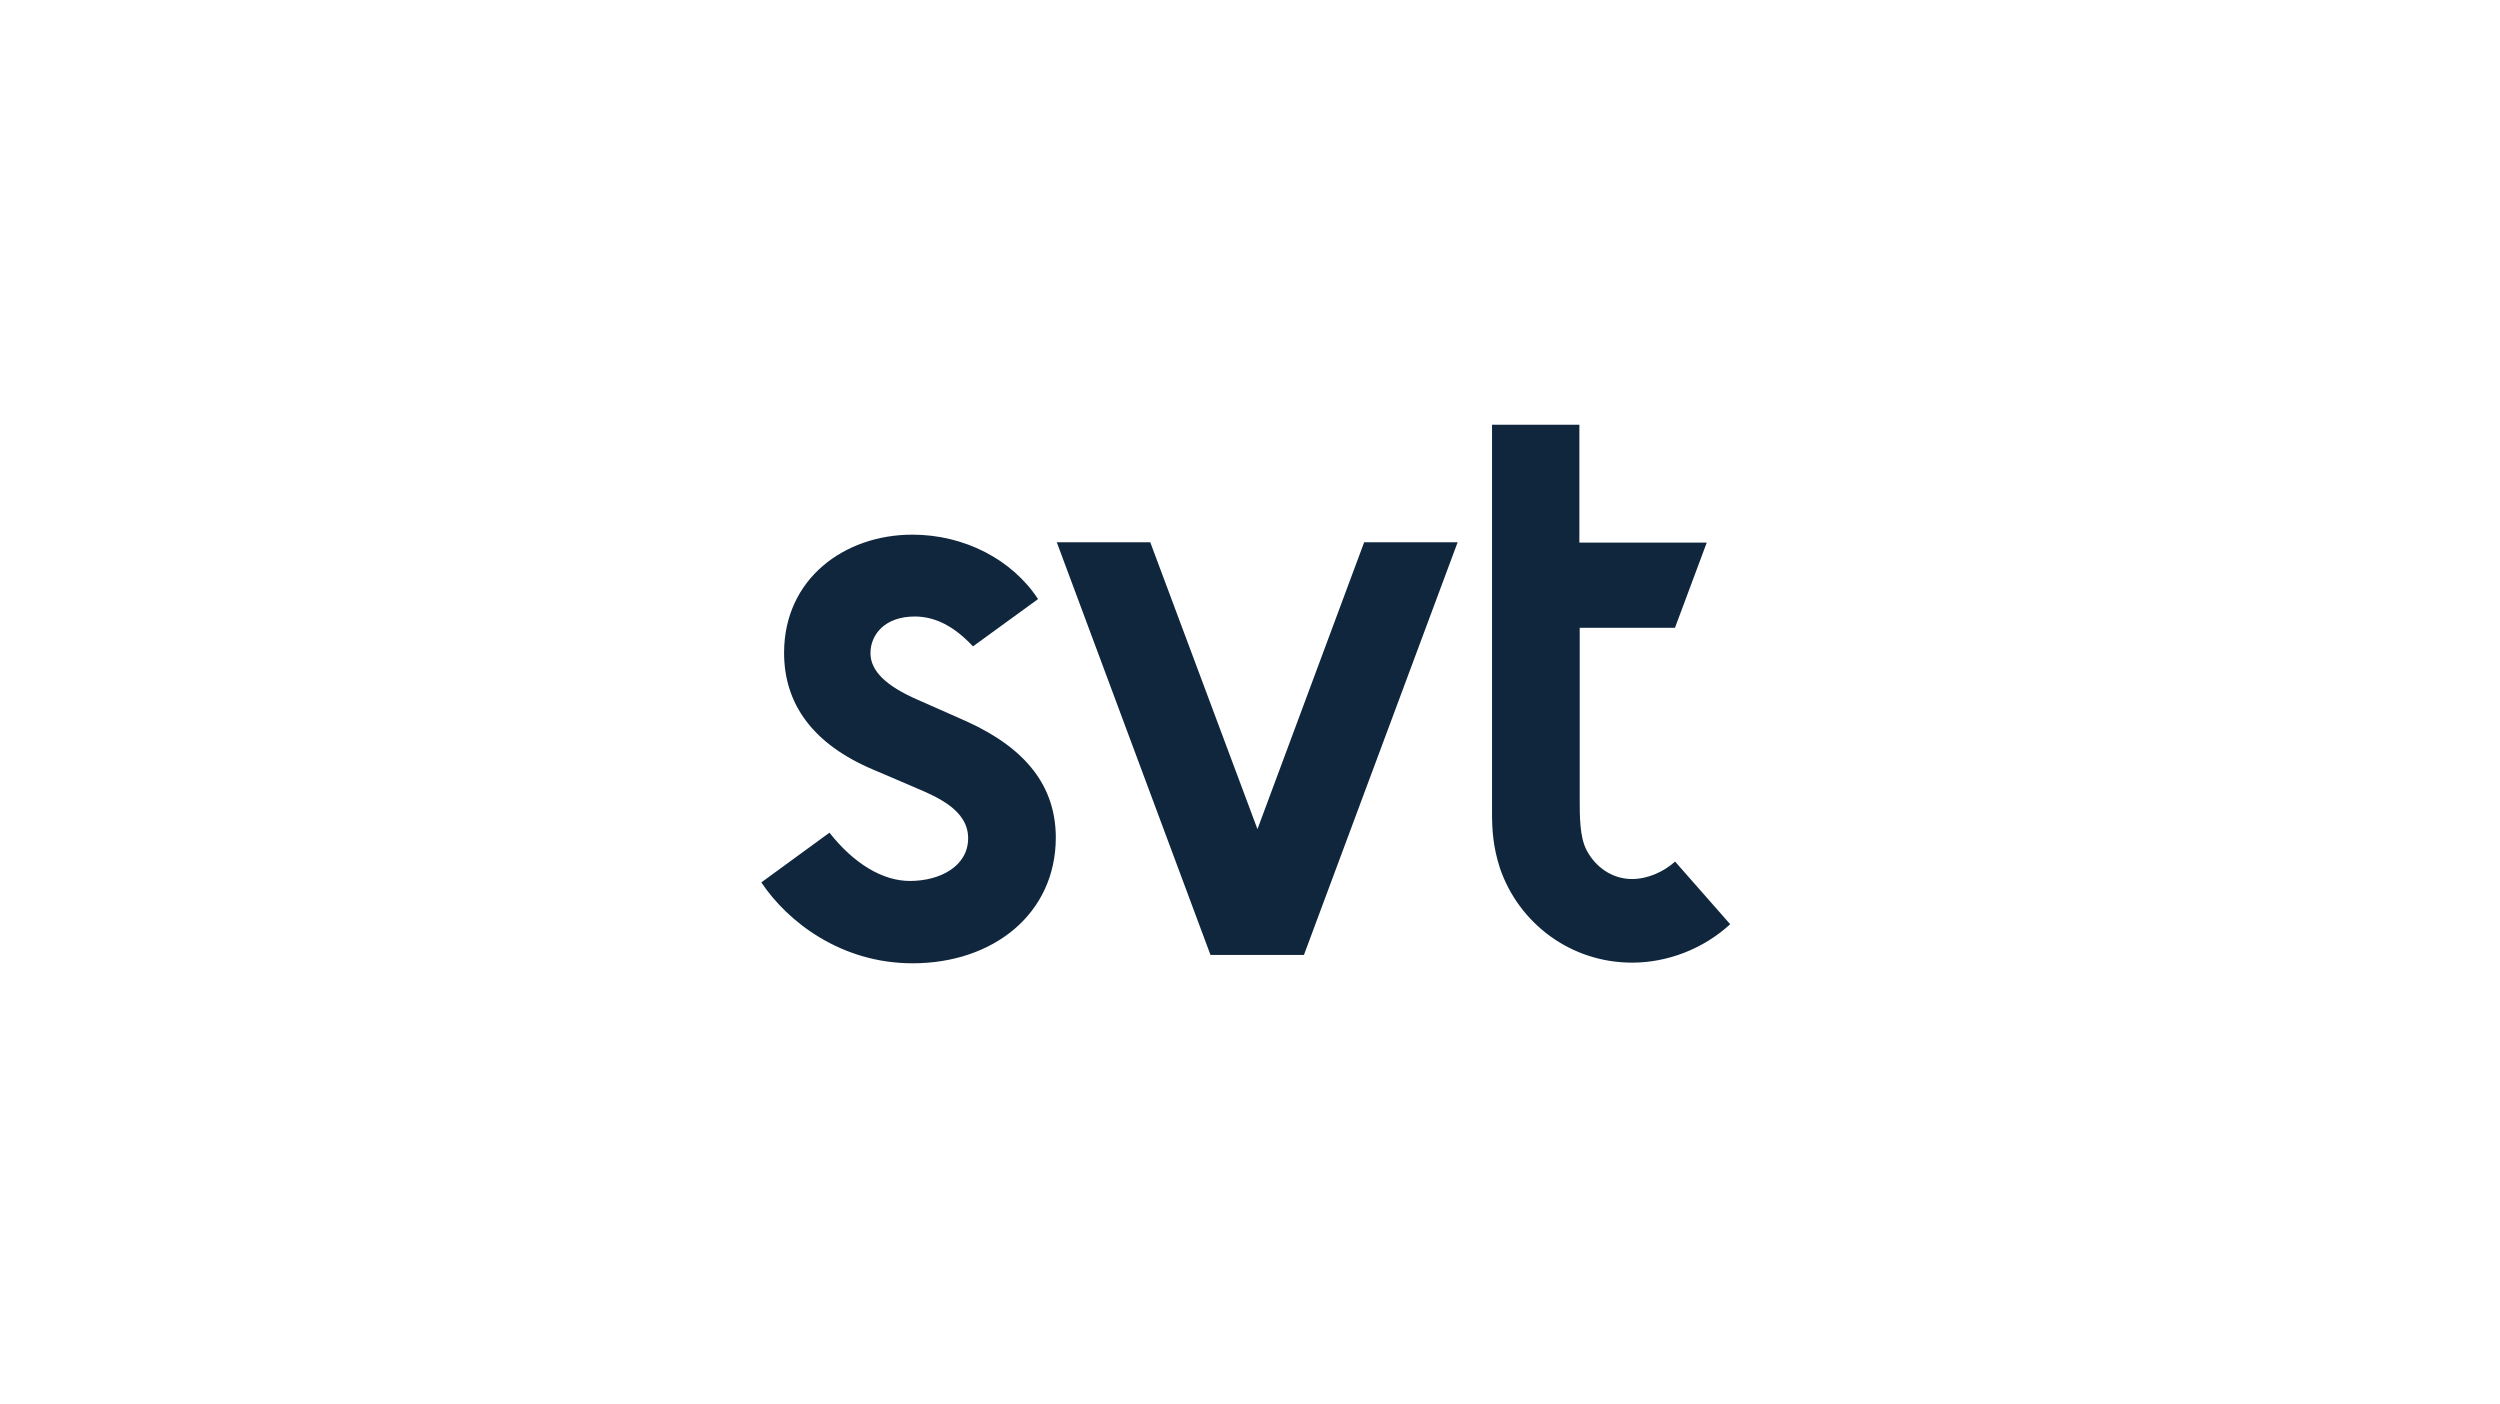<svg width="285" height="160" viewBox="0 0 285 160" xmlns="http://www.w3.org/2000/svg">
<path style="fill:#0F263D" d="M143.35 94.522L131.129 61.816H120.472L137.994 108.859H148.65L166.172 61.816H155.515L143.35 94.522ZM110.166 82.227C109.227 81.804 105.325 80.074 104.589 79.761C101 78.196 99.233 76.485 99.233 74.46C99.233 72.344 100.871 70.282 104.276 70.282C106.65 70.282 108.804 71.423 110.92 73.687L118.337 68.294C115.374 63.767 109.908 60.951 104.018 60.951C96.251 60.951 89.386 65.994 89.386 74.423C89.386 80.276 92.699 84.841 99.528 87.73C101.515 88.595 102.932 89.166 104.478 89.847C106.742 90.822 110.368 92.313 110.368 95.552C110.368 98.755 107.166 100.429 103.724 100.429C100.632 100.429 97.356 98.478 94.558 94.926L86.791 100.595C89.791 105.086 95.883 109.816 104.037 109.816C113.202 109.816 120.362 104.202 120.362 95.46C120.344 89.681 117.031 85.337 110.166 82.227ZM186.049 100.209C183.785 100.209 181.871 98.847 180.859 96.896C180.086 95.405 180.086 93.067 180.086 91.08V71.571H190.945L194.571 61.853H180.049V48.417H170.092V92.607C170.092 94.632 170.202 96.509 170.994 98.975C173.147 105.252 179.037 109.742 186.067 109.742C190.08 109.742 194.184 108.178 197.239 105.362L190.963 98.221C189.638 99.399 187.834 100.209 186.049 100.209Z" fill="white"/>
</svg>
